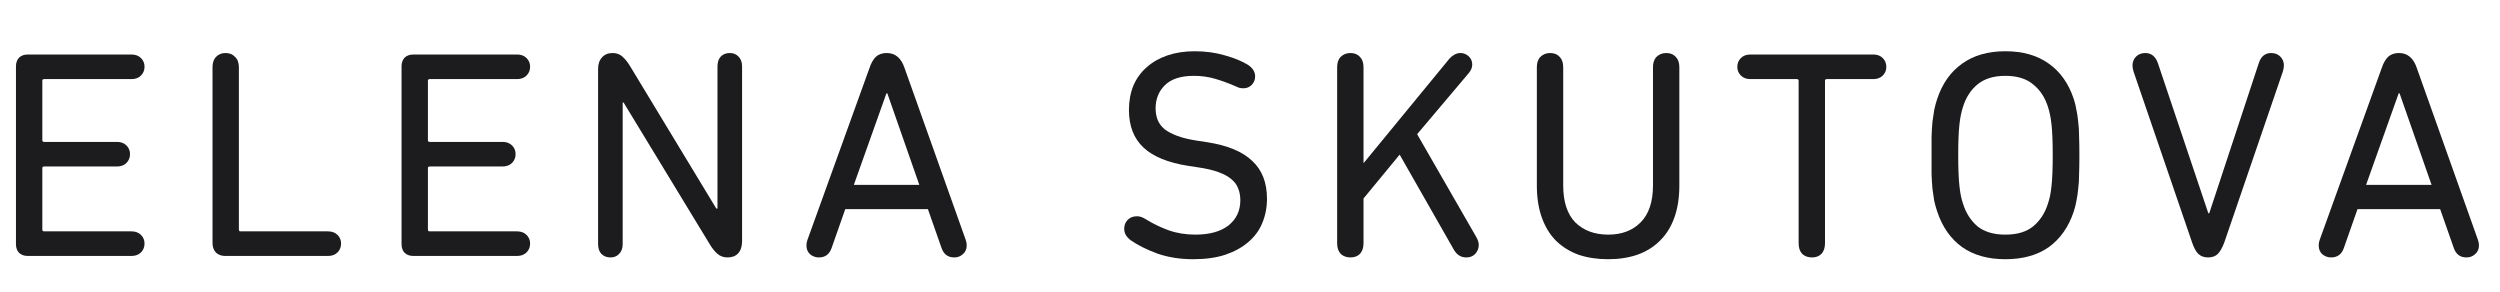 <?xml version="1.0" encoding="UTF-8"?> <svg xmlns="http://www.w3.org/2000/svg" width="480" height="56" viewBox="0 0 480 56" fill="none"> <path d="M3.064 12.741C3.064 12.058 3.254 11.508 3.633 11.091C4.05 10.674 4.619 10.466 5.34 10.466H25.247C26.006 10.466 26.613 10.693 27.067 11.148C27.523 11.603 27.75 12.153 27.75 12.798C27.75 13.48 27.523 14.049 27.067 14.504C26.613 14.959 26.006 15.187 25.247 15.187H8.468C8.24 15.187 8.127 15.3 8.127 15.528V26.904C8.127 27.131 8.24 27.245 8.468 27.245H22.46C23.219 27.245 23.825 27.472 24.28 27.927C24.735 28.383 24.963 28.932 24.963 29.577C24.963 30.259 24.735 30.828 24.28 31.283C23.825 31.738 23.219 31.966 22.46 31.966H8.468C8.24 31.966 8.127 32.08 8.127 32.307V44.081C8.127 44.309 8.24 44.422 8.468 44.422H25.247C26.006 44.422 26.613 44.65 27.067 45.105C27.523 45.56 27.75 46.11 27.75 46.755C27.75 47.437 27.523 48.006 27.067 48.461C26.613 48.916 26.006 49.143 25.247 49.143H5.34C4.619 49.143 4.05 48.935 3.633 48.518C3.254 48.101 3.064 47.551 3.064 46.868V12.741Z" fill="#1C1C1E"></path> <path d="M40.803 12.911C40.803 12.039 41.03 11.376 41.485 10.921C41.94 10.428 42.547 10.181 43.305 10.181C44.064 10.181 44.67 10.428 45.125 10.921C45.618 11.376 45.865 12.039 45.865 12.911V44.081C45.865 44.309 45.978 44.422 46.206 44.422H62.985C63.744 44.422 64.35 44.65 64.805 45.105C65.261 45.56 65.488 46.11 65.488 46.755C65.488 47.437 65.261 48.006 64.805 48.461C64.35 48.916 63.744 49.143 62.985 49.143H43.248C42.49 49.143 41.883 48.916 41.428 48.461C41.011 48.006 40.803 47.399 40.803 46.641V12.911Z" fill="#1C1C1E"></path> <path d="M77.096 12.741C77.096 12.058 77.286 11.508 77.665 11.091C78.082 10.674 78.651 10.466 79.371 10.466H99.279C100.038 10.466 100.644 10.693 101.099 11.148C101.554 11.603 101.782 12.153 101.782 12.798C101.782 13.48 101.554 14.049 101.099 14.504C100.644 14.959 100.038 15.187 99.279 15.187H82.5C82.272 15.187 82.159 15.3 82.159 15.528V26.904C82.159 27.131 82.272 27.245 82.5 27.245H96.492C97.251 27.245 97.857 27.472 98.312 27.927C98.767 28.383 98.995 28.932 98.995 29.577C98.995 30.259 98.767 30.828 98.312 31.283C97.857 31.738 97.251 31.966 96.492 31.966H82.5C82.272 31.966 82.159 32.08 82.159 32.307V44.081C82.159 44.309 82.272 44.422 82.5 44.422H99.279C100.038 44.422 100.644 44.65 101.099 45.105C101.554 45.56 101.782 46.11 101.782 46.755C101.782 47.437 101.554 48.006 101.099 48.461C100.644 48.916 100.038 49.143 99.279 49.143H79.371C78.651 49.143 78.082 48.935 77.665 48.518C77.286 48.101 77.096 47.551 77.096 46.868V12.741Z" fill="#1C1C1E"></path> <path d="M114.834 13.253C114.834 12.305 115.081 11.565 115.574 11.034C116.067 10.466 116.749 10.181 117.621 10.181C118.38 10.181 119.006 10.409 119.498 10.864C120.029 11.319 120.541 11.963 121.034 12.798L137.529 40.043H137.757V12.741C137.757 11.944 137.965 11.319 138.382 10.864C138.837 10.409 139.406 10.181 140.089 10.181C140.809 10.181 141.378 10.409 141.795 10.864C142.25 11.319 142.478 11.944 142.478 12.741V46.356C142.478 47.304 142.231 48.063 141.738 48.632C141.245 49.162 140.563 49.428 139.691 49.428C138.932 49.428 138.288 49.2 137.757 48.745C137.226 48.29 136.714 47.646 136.221 46.811L119.726 19.68H119.555V46.868C119.555 47.664 119.328 48.29 118.873 48.745C118.456 49.2 117.906 49.428 117.223 49.428C116.503 49.428 115.915 49.2 115.46 48.745C115.043 48.29 114.834 47.664 114.834 46.868V13.253Z" fill="#1C1C1E"></path> <path d="M154.837 47.096C154.837 46.906 154.856 46.717 154.894 46.527C154.932 46.337 154.989 46.148 155.065 45.958L166.953 13.025C167.256 12.115 167.654 11.414 168.147 10.921C168.678 10.428 169.379 10.181 170.252 10.181C171.882 10.181 173.02 11.129 173.664 13.025L185.382 45.958C185.457 46.148 185.514 46.337 185.552 46.527C185.59 46.717 185.609 46.906 185.609 47.096C185.609 47.816 185.363 48.385 184.87 48.802C184.415 49.219 183.865 49.428 183.22 49.428C182.007 49.428 181.191 48.821 180.774 47.608L178.158 40.157H162.289L159.672 47.608C159.255 48.821 158.44 49.428 157.226 49.428C156.582 49.428 156.013 49.219 155.52 48.802C155.065 48.385 154.837 47.816 154.837 47.096ZM176.508 35.492L170.365 17.917H170.195L163.938 35.492H176.508Z" fill="#1C1C1E"></path> <path d="M229.099 49.769C226.597 49.769 224.303 49.409 222.217 48.688C220.169 47.93 218.463 47.077 217.098 46.129C216.264 45.522 215.847 44.783 215.847 43.91C215.847 43.266 216.055 42.716 216.472 42.261C216.927 41.768 217.534 41.522 218.292 41.522C218.823 41.522 219.354 41.692 219.885 42.033C221.288 42.906 222.767 43.626 224.322 44.195C225.914 44.764 227.64 45.048 229.498 45.048C232.228 45.048 234.351 44.46 235.868 43.285C237.385 42.071 238.143 40.46 238.143 38.45C238.143 37.616 238.01 36.876 237.745 36.232C237.518 35.549 237.081 34.943 236.437 34.412C235.83 33.881 234.996 33.426 233.934 33.047C232.91 32.667 231.621 32.364 230.066 32.136L228.189 31.852C224.284 31.245 221.402 30.07 219.544 28.326C217.686 26.581 216.757 24.173 216.757 21.102C216.757 19.396 217.041 17.841 217.61 16.438C218.217 15.035 219.07 13.859 220.169 12.911C221.269 11.925 222.596 11.167 224.151 10.636C225.706 10.105 227.45 9.84 229.384 9.84C231.469 9.84 233.403 10.105 235.186 10.636C236.968 11.129 238.447 11.736 239.622 12.456C240.532 13.063 240.987 13.802 240.987 14.675C240.987 15.319 240.76 15.869 240.305 16.324C239.888 16.741 239.357 16.95 238.712 16.95C238.447 16.95 238.162 16.912 237.859 16.836C237.593 16.722 237.328 16.608 237.063 16.495C235.849 15.964 234.598 15.509 233.308 15.13C232.019 14.75 230.654 14.561 229.213 14.561C226.748 14.561 224.909 15.149 223.696 16.324C222.482 17.5 221.876 18.997 221.876 20.817C221.876 21.614 222.008 22.353 222.274 23.036C222.539 23.68 222.975 24.268 223.582 24.799C224.227 25.292 225.061 25.728 226.085 26.107C227.109 26.486 228.379 26.79 229.896 27.017L231.773 27.302C235.678 27.909 238.56 29.103 240.418 30.885C242.314 32.63 243.262 35.056 243.262 38.166C243.262 39.834 242.959 41.389 242.352 42.83C241.783 44.233 240.892 45.446 239.679 46.47C238.503 47.494 237.025 48.309 235.242 48.916C233.498 49.485 231.45 49.769 229.099 49.769Z" fill="#1C1C1E"></path> <path d="M256.732 12.911C256.732 12.039 256.96 11.376 257.415 10.921C257.908 10.428 258.534 10.181 259.292 10.181C260.05 10.181 260.657 10.428 261.112 10.921C261.567 11.376 261.795 12.039 261.795 12.911V31.34L278.29 11.262C278.555 10.959 278.859 10.712 279.2 10.522C279.579 10.295 279.977 10.181 280.394 10.181C281.001 10.181 281.532 10.39 281.987 10.807C282.442 11.224 282.669 11.755 282.669 12.399C282.669 12.968 282.442 13.518 281.987 14.049L272.09 25.766L283.409 45.446C283.75 46.015 283.921 46.546 283.921 47.039C283.921 47.684 283.693 48.252 283.238 48.745C282.821 49.2 282.252 49.428 281.532 49.428C280.508 49.428 279.712 48.935 279.143 47.949L268.734 29.691L261.795 38.109V46.698C261.795 47.57 261.567 48.252 261.112 48.745C260.657 49.2 260.05 49.428 259.292 49.428C258.534 49.428 257.908 49.2 257.415 48.745C256.96 48.252 256.732 47.57 256.732 46.698V12.911Z" fill="#1C1C1E"></path> <path d="M317.372 12.911C317.372 12.039 317.599 11.376 318.054 10.921C318.547 10.428 319.173 10.181 319.931 10.181C320.69 10.181 321.296 10.428 321.751 10.921C322.206 11.376 322.434 12.039 322.434 12.911V35.606C322.434 37.957 322.111 40.024 321.467 41.806C320.822 43.588 319.893 45.067 318.68 46.243C317.504 47.418 316.063 48.309 314.357 48.916C312.688 49.485 310.811 49.769 308.726 49.769C306.678 49.769 304.801 49.485 303.095 48.916C301.426 48.309 299.985 47.418 298.772 46.243C297.597 45.067 296.686 43.588 296.042 41.806C295.397 40.024 295.075 37.957 295.075 35.606V12.911C295.075 12.039 295.302 11.376 295.757 10.921C296.25 10.428 296.876 10.181 297.634 10.181C298.393 10.181 299 10.428 299.455 10.921C299.91 11.376 300.137 12.039 300.137 12.911V35.606C300.137 38.754 300.914 41.123 302.469 42.716C304.062 44.271 306.166 45.048 308.783 45.048C311.361 45.048 313.428 44.271 314.983 42.716C316.575 41.123 317.372 38.754 317.372 35.606V12.911Z" fill="#1C1C1E"></path> <path d="M359.671 10.466C360.429 10.466 361.036 10.693 361.491 11.148C361.946 11.603 362.174 12.172 362.174 12.854C362.174 13.499 361.946 14.049 361.491 14.504C361.036 14.959 360.429 15.187 359.671 15.187H350.741C350.513 15.187 350.4 15.3 350.4 15.528V46.698C350.4 47.57 350.172 48.252 349.717 48.745C349.262 49.2 348.655 49.428 347.897 49.428C347.139 49.428 346.513 49.2 346.02 48.745C345.565 48.252 345.337 47.57 345.337 46.698V15.528C345.337 15.3 345.224 15.187 344.996 15.187H336.066C335.308 15.187 334.701 14.959 334.246 14.504C333.791 14.049 333.563 13.499 333.563 12.854C333.563 12.172 333.791 11.603 334.246 11.148C334.701 10.693 335.308 10.466 336.066 10.466H359.671Z" fill="#1C1C1E"></path> <path d="M385.022 49.769C381.685 49.769 378.917 48.992 376.717 47.437C374.518 45.844 372.926 43.569 371.94 40.611C371.712 39.929 371.522 39.246 371.371 38.564C371.257 37.843 371.143 37.066 371.03 36.232C370.954 35.398 370.897 34.469 370.859 33.445C370.859 32.383 370.859 31.17 370.859 29.805C370.859 28.439 370.859 27.245 370.859 26.221C370.897 25.159 370.954 24.211 371.03 23.377C371.143 22.543 371.257 21.785 371.371 21.102C371.522 20.381 371.712 19.68 371.94 18.997C372.926 16.04 374.518 13.784 376.717 12.229C378.917 10.636 381.685 9.84 385.022 9.84C388.397 9.84 391.184 10.636 393.383 12.229C395.582 13.784 397.175 16.04 398.161 18.997C398.388 19.68 398.559 20.381 398.673 21.102C398.825 21.785 398.938 22.543 399.014 23.377C399.128 24.211 399.185 25.159 399.185 26.221C399.223 27.245 399.242 28.439 399.242 29.805C399.242 31.17 399.223 32.383 399.185 33.445C399.185 34.469 399.128 35.398 399.014 36.232C398.938 37.066 398.825 37.843 398.673 38.564C398.559 39.246 398.388 39.929 398.161 40.611C397.175 43.569 395.582 45.844 393.383 47.437C391.184 48.992 388.397 49.769 385.022 49.769ZM385.022 45.048C387.297 45.048 389.079 44.517 390.368 43.456C391.696 42.356 392.644 40.896 393.212 39.076C393.364 38.621 393.497 38.128 393.611 37.597C393.724 37.028 393.819 36.383 393.895 35.663C393.971 34.943 394.028 34.108 394.066 33.16C394.104 32.212 394.122 31.094 394.122 29.805C394.122 28.515 394.104 27.397 394.066 26.449C394.028 25.501 393.971 24.666 393.895 23.946C393.819 23.225 393.724 22.6 393.611 22.069C393.497 21.5 393.364 20.988 393.212 20.533C392.644 18.713 391.696 17.272 390.368 16.21C389.079 15.111 387.297 14.561 385.022 14.561C382.785 14.561 381.002 15.111 379.675 16.21C378.386 17.272 377.457 18.713 376.888 20.533C376.736 20.988 376.604 21.5 376.49 22.069C376.376 22.6 376.281 23.225 376.206 23.946C376.13 24.666 376.073 25.501 376.035 26.449C375.997 27.397 375.978 28.515 375.978 29.805C375.978 31.094 375.997 32.212 376.035 33.16C376.073 34.108 376.13 34.943 376.206 35.663C376.281 36.383 376.376 37.028 376.49 37.597C376.604 38.128 376.736 38.621 376.888 39.076C377.457 40.896 378.386 42.356 379.675 43.456C381.002 44.517 382.785 45.048 385.022 45.048Z" fill="#1C1C1E"></path> <path d="M424.001 40.953H424.172L433.671 12.172C434.088 10.845 434.884 10.181 436.06 10.181C436.78 10.181 437.368 10.409 437.823 10.864C438.278 11.319 438.506 11.887 438.506 12.57C438.506 12.949 438.43 13.366 438.278 13.821L427.073 46.527C426.694 47.551 426.277 48.29 425.822 48.745C425.367 49.2 424.741 49.428 423.945 49.428C423.186 49.428 422.56 49.2 422.068 48.745C421.612 48.29 421.214 47.551 420.873 46.527L409.668 13.821C409.516 13.366 409.44 12.949 409.44 12.57C409.44 11.887 409.668 11.319 410.123 10.864C410.578 10.409 411.166 10.181 411.886 10.181C413.062 10.181 413.877 10.845 414.332 12.172L424.001 40.953Z" fill="#1C1C1E"></path> <path d="M445.188 47.096C445.188 46.906 445.207 46.717 445.245 46.527C445.283 46.337 445.34 46.148 445.416 45.958L457.303 13.025C457.607 12.115 458.005 11.414 458.498 10.921C459.029 10.428 459.73 10.181 460.602 10.181C462.233 10.181 463.37 11.129 464.015 13.025L475.732 45.958C475.808 46.148 475.865 46.337 475.903 46.527C475.941 46.717 475.96 46.906 475.96 47.096C475.96 47.816 475.713 48.385 475.22 48.802C474.765 49.219 474.215 49.428 473.571 49.428C472.357 49.428 471.542 48.821 471.125 47.608L468.509 40.157H452.639L450.023 47.608C449.606 48.821 448.79 49.428 447.577 49.428C446.932 49.428 446.364 49.219 445.871 48.802C445.416 48.385 445.188 47.816 445.188 47.096ZM466.859 35.492L460.716 17.917H460.545L454.289 35.492H466.859Z" fill="#1C1C1E"></path> </svg> 
